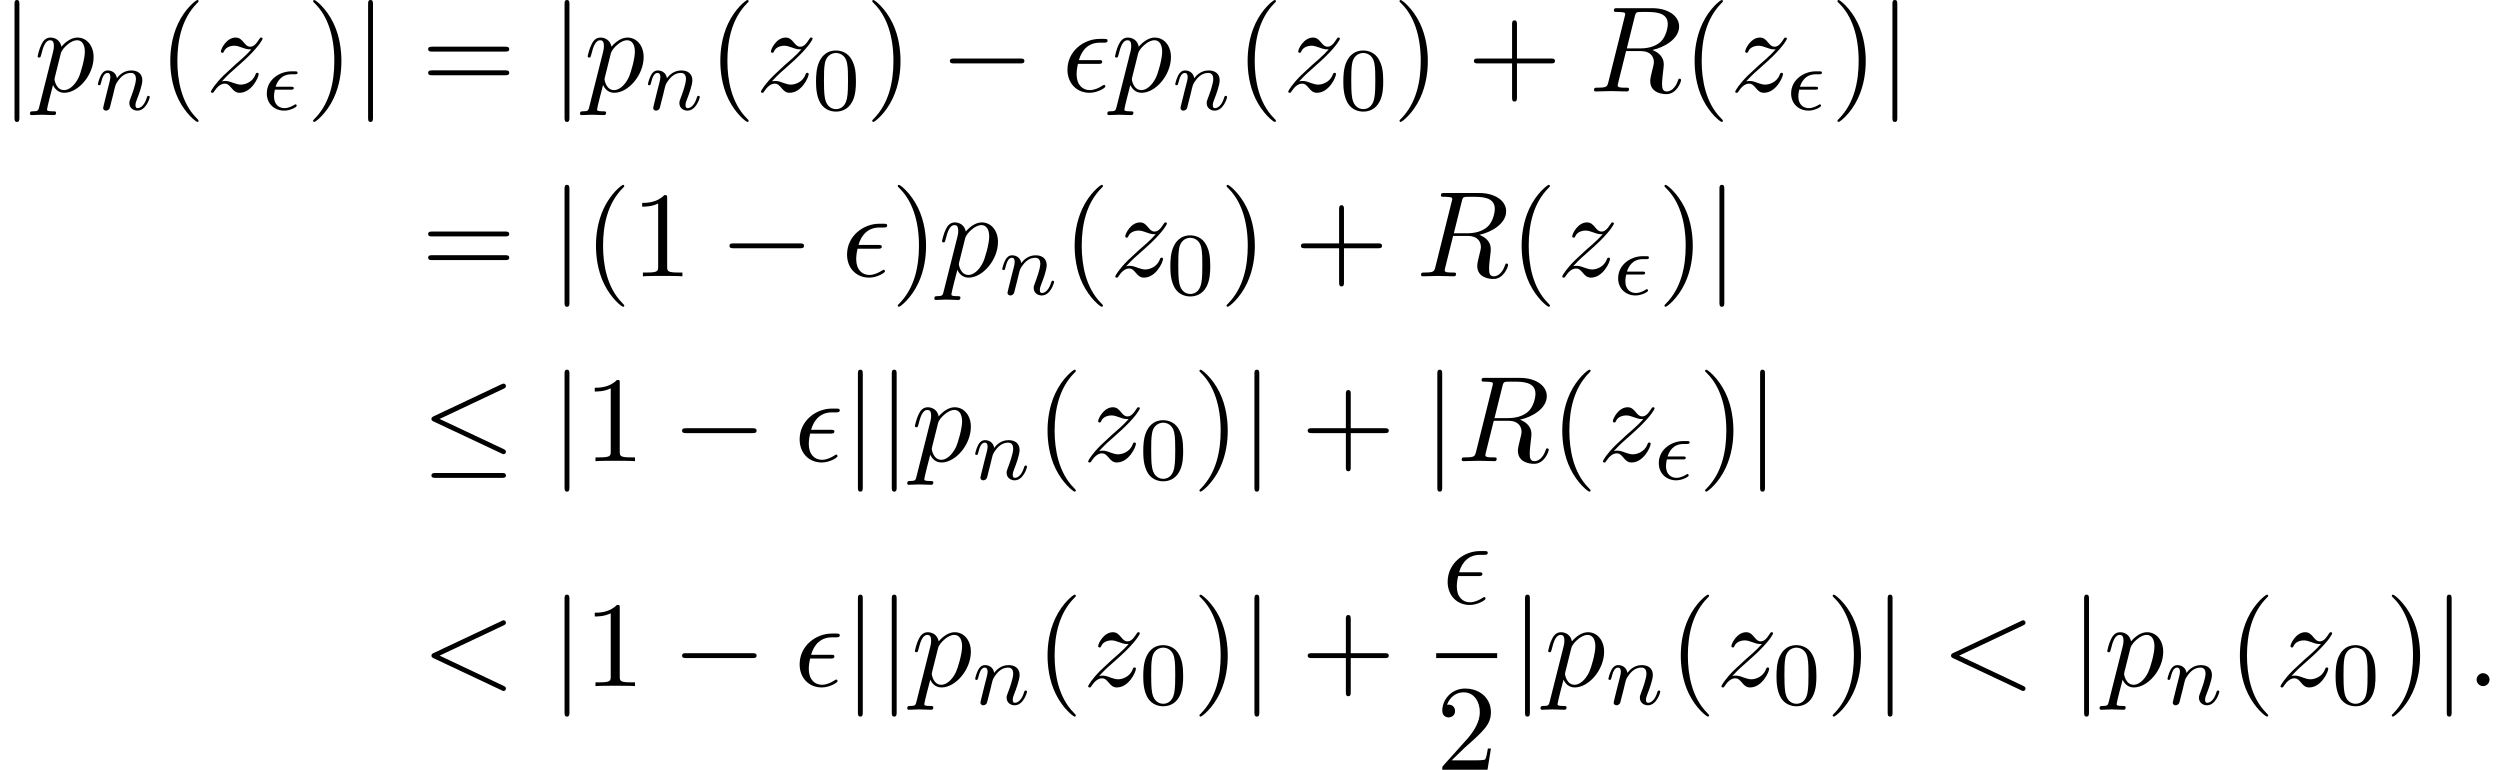 <?xml version='1.0' encoding='UTF-8'?>
<!-- This file was generated by dvisvgm 2.13.3 -->
<svg version='1.1' xmlns='http://www.w3.org/2000/svg' xmlns:xlink='http://www.w3.org/1999/xlink' width='223.67pt' height='68.868pt' viewBox='121.291 71.041 223.67 68.868'>
<defs>
<path id='g3-48' d='M3.897-2.542C3.897-3.395 3.81-3.913 3.547-4.423C3.196-5.125 2.55-5.3 2.112-5.3C1.108-5.3 .741-4.551 .63-4.328C.343-3.746 .327-2.957 .327-2.542C.327-2.016 .351-1.211 .733-.574C1.1 .016 1.69 .167 2.112 .167C2.495 .167 3.18 .048 3.579-.741C3.873-1.315 3.897-2.024 3.897-2.542ZM2.112-.056C1.841-.056 1.291-.183 1.124-1.02C1.036-1.474 1.036-2.224 1.036-2.638C1.036-3.188 1.036-3.746 1.124-4.184C1.291-4.997 1.913-5.077 2.112-5.077C2.383-5.077 2.933-4.941 3.092-4.216C3.188-3.778 3.188-3.18 3.188-2.638C3.188-2.168 3.188-1.451 3.092-1.004C2.925-.167 2.375-.056 2.112-.056Z'/>
<path id='g1-15' d='M2.542-1.793C2.67-1.793 2.813-1.793 2.813-1.929C2.813-2.056 2.71-2.056 2.566-2.056H1.188C1.307-2.431 1.626-3.172 2.614-3.172H2.885C3.029-3.172 3.156-3.172 3.156-3.316C3.156-3.435 3.045-3.435 2.901-3.435H2.582C1.586-3.435 .399-2.718 .399-1.459C.399-.518 1.092 .08 1.961 .08C2.503 .08 3.076-.239 3.076-.351C3.076-.359 3.068-.486 2.973-.486C2.941-.486 2.925-.478 2.893-.454C2.75-.367 2.383-.143 1.977-.143C1.498-.143 1.044-.462 1.044-1.188C1.044-1.227 1.044-1.451 1.124-1.793H2.542Z'/>
<path id='g1-110' d='M1.594-1.307C1.618-1.427 1.698-1.73 1.722-1.849C1.833-2.279 1.833-2.287 2.016-2.55C2.279-2.941 2.654-3.292 3.188-3.292C3.475-3.292 3.642-3.124 3.642-2.75C3.642-2.311 3.308-1.403 3.156-1.012C3.053-.749 3.053-.701 3.053-.598C3.053-.143 3.427 .08 3.77 .08C4.551 .08 4.878-1.036 4.878-1.14C4.878-1.219 4.814-1.243 4.758-1.243C4.663-1.243 4.647-1.188 4.623-1.108C4.431-.454 4.097-.143 3.794-.143C3.666-.143 3.602-.223 3.602-.406S3.666-.765 3.746-.964C3.866-1.267 4.216-2.184 4.216-2.63C4.216-3.228 3.802-3.515 3.228-3.515C2.582-3.515 2.168-3.124 1.937-2.821C1.881-3.26 1.53-3.515 1.124-3.515C.837-3.515 .638-3.332 .51-3.084C.319-2.71 .239-2.311 .239-2.295C.239-2.224 .295-2.192 .359-2.192C.462-2.192 .47-2.224 .526-2.431C.622-2.821 .765-3.292 1.1-3.292C1.307-3.292 1.355-3.092 1.355-2.917C1.355-2.774 1.315-2.622 1.251-2.359C1.235-2.295 1.116-1.825 1.084-1.714L.789-.518C.757-.399 .709-.199 .709-.167C.709 .016 .861 .08 .964 .08C1.108 .08 1.227-.016 1.283-.112C1.307-.159 1.371-.43 1.411-.598L1.594-1.307Z'/>
<path id='g4-40' d='M3.611 2.618C3.611 2.585 3.611 2.564 3.425 2.378C2.062 1.004 1.713-1.058 1.713-2.727C1.713-4.625 2.127-6.524 3.469-7.887C3.611-8.018 3.611-8.04 3.611-8.073C3.611-8.149 3.567-8.182 3.502-8.182C3.393-8.182 2.411-7.44 1.767-6.055C1.211-4.855 1.08-3.644 1.08-2.727C1.08-1.876 1.2-.556 1.8 .676C2.455 2.018 3.393 2.727 3.502 2.727C3.567 2.727 3.611 2.695 3.611 2.618Z'/>
<path id='g4-41' d='M3.153-2.727C3.153-3.578 3.033-4.898 2.433-6.131C1.778-7.473 .84-8.182 .731-8.182C.665-8.182 .622-8.138 .622-8.073C.622-8.04 .622-8.018 .829-7.822C1.898-6.742 2.52-5.007 2.52-2.727C2.52-.862 2.116 1.058 .764 2.433C.622 2.564 .622 2.585 .622 2.618C.622 2.684 .665 2.727 .731 2.727C.84 2.727 1.822 1.985 2.465 .6C3.022-.6 3.153-1.811 3.153-2.727Z'/>
<path id='g4-43' d='M4.462-2.509H7.505C7.658-2.509 7.865-2.509 7.865-2.727S7.658-2.945 7.505-2.945H4.462V-6C4.462-6.153 4.462-6.36 4.244-6.36S4.025-6.153 4.025-6V-2.945H.971C.818-2.945 .611-2.945 .611-2.727S.818-2.509 .971-2.509H4.025V.545C4.025 .698 4.025 .905 4.244 .905S4.462 .698 4.462 .545V-2.509Z'/>
<path id='g4-49' d='M3.207-6.982C3.207-7.244 3.207-7.265 2.956-7.265C2.28-6.567 1.32-6.567 .971-6.567V-6.229C1.189-6.229 1.833-6.229 2.4-6.513V-.862C2.4-.469 2.367-.338 1.385-.338H1.036V0C1.418-.033 2.367-.033 2.804-.033S4.189-.033 4.571 0V-.338H4.222C3.24-.338 3.207-.458 3.207-.862V-6.982Z'/>
<path id='g4-50' d='M1.385-.84L2.542-1.964C4.244-3.469 4.898-4.058 4.898-5.149C4.898-6.393 3.916-7.265 2.585-7.265C1.353-7.265 .545-6.262 .545-5.291C.545-4.68 1.091-4.68 1.124-4.68C1.309-4.68 1.691-4.811 1.691-5.258C1.691-5.542 1.495-5.825 1.113-5.825C1.025-5.825 1.004-5.825 .971-5.815C1.222-6.524 1.811-6.927 2.444-6.927C3.436-6.927 3.905-6.044 3.905-5.149C3.905-4.276 3.36-3.415 2.76-2.738L.665-.404C.545-.284 .545-.262 .545 0H4.593L4.898-1.898H4.625C4.571-1.571 4.495-1.091 4.385-.927C4.309-.84 3.589-.84 3.349-.84H1.385Z'/>
<path id='g4-61' d='M7.495-3.567C7.658-3.567 7.865-3.567 7.865-3.785S7.658-4.004 7.505-4.004H.971C.818-4.004 .611-4.004 .611-3.785S.818-3.567 .982-3.567H7.495ZM7.505-1.451C7.658-1.451 7.865-1.451 7.865-1.669S7.658-1.887 7.495-1.887H.982C.818-1.887 .611-1.887 .611-1.669S.818-1.451 .971-1.451H7.505Z'/>
<path id='g0-0' d='M7.189-2.509C7.375-2.509 7.571-2.509 7.571-2.727S7.375-2.945 7.189-2.945H1.287C1.102-2.945 .905-2.945 .905-2.727S1.102-2.509 1.287-2.509H7.189Z'/>
<path id='g0-20' d='M7.364-6.48C7.484-6.535 7.571-6.589 7.571-6.72C7.571-6.84 7.484-6.938 7.353-6.938C7.298-6.938 7.2-6.895 7.156-6.873L1.124-4.025C.938-3.938 .905-3.862 .905-3.775C.905-3.676 .971-3.6 1.124-3.535L7.156-.698C7.298-.622 7.32-.622 7.353-.622C7.473-.622 7.571-.72 7.571-.84C7.571-.938 7.527-1.004 7.342-1.091L1.636-3.775L7.364-6.48ZM7.189 1.495C7.375 1.495 7.571 1.495 7.571 1.276S7.342 1.058 7.178 1.058H1.298C1.135 1.058 .905 1.058 .905 1.276S1.102 1.495 1.287 1.495H7.189Z'/>
<path id='g0-106' d='M1.735-7.789C1.735-7.985 1.735-8.182 1.516-8.182S1.298-7.985 1.298-7.789V2.335C1.298 2.531 1.298 2.727 1.516 2.727S1.735 2.531 1.735 2.335V-7.789Z'/>
<path id='g2-15' d='M3.251-2.465C3.425-2.465 3.622-2.465 3.622-2.651C3.622-2.804 3.491-2.804 3.305-2.804H1.538C1.8-3.731 2.411-4.364 3.404-4.364H3.742C3.927-4.364 4.102-4.364 4.102-4.549C4.102-4.702 3.96-4.702 3.775-4.702H3.393C1.975-4.702 .513-3.611 .513-1.942C.513-.742 1.331 .12 2.487 .12C3.196 .12 3.905-.316 3.905-.436C3.905-.469 3.895-.589 3.796-.589C3.775-.589 3.753-.589 3.655-.524C3.316-.305 2.913-.12 2.509-.12C1.876-.12 1.331-.578 1.331-1.538C1.331-1.92 1.418-2.335 1.451-2.465H3.251Z'/>
<path id='g2-58' d='M2.095-.578C2.095-.895 1.833-1.156 1.516-1.156S.938-.895 .938-.578S1.2 0 1.516 0S2.095-.262 2.095-.578Z'/>
<path id='g2-60' d='M7.364-5.433C7.495-5.498 7.571-5.553 7.571-5.673S7.473-5.891 7.353-5.891C7.32-5.891 7.298-5.891 7.156-5.815L1.113-2.967C.993-2.913 .905-2.858 .905-2.727S.993-2.542 1.113-2.487L7.156 .36C7.298 .436 7.32 .436 7.353 .436C7.473 .436 7.571 .338 7.571 .218S7.495 .044 7.364-.022L1.636-2.727L7.364-5.433Z'/>
<path id='g2-82' d='M4.091-6.698C4.156-6.96 4.189-7.069 4.396-7.102C4.495-7.113 4.844-7.113 5.062-7.113C5.836-7.113 7.047-7.113 7.047-6.033C7.047-5.662 6.873-4.909 6.447-4.484C6.164-4.2 5.585-3.851 4.604-3.851H3.382L4.091-6.698ZM5.662-3.709C6.764-3.949 8.062-4.713 8.062-5.815C8.062-6.753 7.08-7.451 5.651-7.451H2.542C2.324-7.451 2.225-7.451 2.225-7.233C2.225-7.113 2.324-7.113 2.531-7.113C2.553-7.113 2.76-7.113 2.945-7.091C3.142-7.069 3.24-7.058 3.24-6.916C3.24-6.873 3.229-6.84 3.196-6.709L1.735-.851C1.625-.425 1.604-.338 .742-.338C.545-.338 .447-.338 .447-.12C.447 0 .578 0 .6 0C.905 0 1.669-.033 1.975-.033S3.055 0 3.36 0C3.447 0 3.578 0 3.578-.218C3.578-.338 3.48-.338 3.273-.338C2.869-.338 2.564-.338 2.564-.535C2.564-.6 2.585-.655 2.596-.72L3.316-3.611H4.615C5.607-3.611 5.804-3 5.804-2.618C5.804-2.455 5.716-2.116 5.651-1.865C5.575-1.56 5.476-1.156 5.476-.938C5.476 .24 6.785 .24 6.927 .24C7.855 .24 8.236-.862 8.236-1.015C8.236-1.145 8.116-1.145 8.105-1.145C8.007-1.145 7.985-1.069 7.964-.993C7.691-.185 7.222 0 6.971 0C6.611 0 6.535-.24 6.535-.665C6.535-1.004 6.6-1.56 6.644-1.909C6.665-2.062 6.687-2.269 6.687-2.422C6.687-3.262 5.956-3.6 5.662-3.709Z'/>
<path id='g2-112' d='M.491 1.331C.404 1.702 .382 1.778-.098 1.778C-.229 1.778-.349 1.778-.349 1.985C-.349 2.073-.295 2.116-.207 2.116C.087 2.116 .404 2.084 .709 2.084C1.069 2.084 1.44 2.116 1.789 2.116C1.844 2.116 1.985 2.116 1.985 1.898C1.985 1.778 1.876 1.778 1.724 1.778C1.178 1.778 1.178 1.702 1.178 1.604C1.178 1.473 1.636-.305 1.713-.578C1.855-.262 2.16 .12 2.716 .12C3.982 .12 5.345-1.473 5.345-3.076C5.345-4.102 4.724-4.822 3.895-4.822C3.349-4.822 2.825-4.429 2.465-4.004C2.356-4.593 1.887-4.822 1.484-4.822C.982-4.822 .775-4.396 .676-4.2C.48-3.829 .338-3.175 .338-3.142C.338-3.033 .447-3.033 .469-3.033C.578-3.033 .589-3.044 .655-3.284C.84-4.058 1.058-4.582 1.451-4.582C1.636-4.582 1.789-4.495 1.789-4.08C1.789-3.829 1.756-3.709 1.713-3.524L.491 1.331ZM2.411-3.404C2.487-3.698 2.782-4.004 2.978-4.167C3.36-4.505 3.676-4.582 3.862-4.582C4.298-4.582 4.56-4.2 4.56-3.556S4.2-1.658 4.004-1.244C3.633-.48 3.109-.12 2.705-.12C1.985-.12 1.844-1.025 1.844-1.091C1.844-1.113 1.844-1.135 1.876-1.265L2.411-3.404Z'/>
<path id='g2-122' d='M1.451-.905C2.04-1.538 2.356-1.811 2.749-2.149C2.749-2.16 3.425-2.738 3.818-3.131C4.855-4.145 5.095-4.669 5.095-4.713C5.095-4.822 4.996-4.822 4.975-4.822C4.898-4.822 4.865-4.8 4.811-4.702C4.484-4.178 4.255-4.004 3.993-4.004S3.6-4.167 3.436-4.353C3.229-4.604 3.044-4.822 2.684-4.822C1.865-4.822 1.364-3.807 1.364-3.578C1.364-3.524 1.396-3.458 1.495-3.458S1.615-3.513 1.636-3.578C1.844-4.08 2.476-4.091 2.564-4.091C2.793-4.091 3-4.015 3.251-3.927C3.687-3.764 3.807-3.764 4.091-3.764C3.698-3.295 2.782-2.509 2.575-2.335L1.593-1.418C.851-.687 .469-.065 .469 .011C.469 .12 .578 .12 .6 .12C.687 .12 .709 .098 .775-.022C1.025-.404 1.353-.698 1.702-.698C1.953-.698 2.062-.6 2.335-.284C2.52-.055 2.716 .12 3.033 .12C4.113 .12 4.745-1.265 4.745-1.56C4.745-1.615 4.702-1.669 4.615-1.669C4.516-1.669 4.495-1.604 4.462-1.527C4.211-.818 3.513-.611 3.153-.611C2.935-.611 2.738-.676 2.509-.753C2.138-.895 1.975-.938 1.745-.938C1.724-.938 1.549-.938 1.451-.905Z'/>
</defs>
<g id='page1'>
<use x='121.291' y='79.223' xlink:href='#g0-106'/>
<use x='124.321' y='79.223' xlink:href='#g2-112'/>
<use x='129.81' y='80.859' xlink:href='#g1-110'/>
<use x='135.446' y='79.223' xlink:href='#g4-40'/>
<use x='139.689' y='79.223' xlink:href='#g2-122'/>
<use x='144.762' y='80.859' xlink:href='#g1-15'/>
<use x='148.683' y='79.223' xlink:href='#g4-41'/>
<use x='152.926' y='79.223' xlink:href='#g0-106'/>
<use x='158.986' y='79.223' xlink:href='#g4-61'/>
<use x='170.502' y='79.223' xlink:href='#g0-106'/>
<use x='173.532' y='79.223' xlink:href='#g2-112'/>
<use x='179.02' y='80.859' xlink:href='#g1-110'/>
<use x='184.657' y='79.223' xlink:href='#g4-40'/>
<use x='188.899' y='79.223' xlink:href='#g2-122'/>
<use x='193.973' y='80.859' xlink:href='#g3-48'/>
<use x='198.705' y='79.223' xlink:href='#g4-41'/>
<use x='205.371' y='79.223' xlink:href='#g0-0'/>
<use x='216.281' y='79.223' xlink:href='#g2-15'/>
<use x='220.709' y='79.223' xlink:href='#g2-112'/>
<use x='226.197' y='80.859' xlink:href='#g1-110'/>
<use x='231.834' y='79.223' xlink:href='#g4-40'/>
<use x='236.076' y='79.223' xlink:href='#g2-122'/>
<use x='241.149' y='80.859' xlink:href='#g3-48'/>
<use x='245.882' y='79.223' xlink:href='#g4-41'/>
<use x='252.548' y='79.223' xlink:href='#g4-43'/>
<use x='263.457' y='79.223' xlink:href='#g2-82'/>
<use x='271.825' y='79.223' xlink:href='#g4-40'/>
<use x='276.067' y='79.223' xlink:href='#g2-122'/>
<use x='281.14' y='80.859' xlink:href='#g1-15'/>
<use x='285.062' y='79.223' xlink:href='#g4-41'/>
<use x='289.304' y='79.223' xlink:href='#g0-106'/>
<use x='158.986' y='95.761' xlink:href='#g4-61'/>
<use x='170.502' y='95.761' xlink:href='#g0-106'/>
<use x='173.532' y='95.761' xlink:href='#g4-40'/>
<use x='177.774' y='95.761' xlink:href='#g4-49'/>
<use x='185.653' y='95.761' xlink:href='#g0-0'/>
<use x='196.562' y='95.761' xlink:href='#g2-15'/>
<use x='200.99' y='95.761' xlink:href='#g4-41'/>
<use x='205.233' y='95.761' xlink:href='#g2-112'/>
<use x='210.721' y='97.397' xlink:href='#g1-110'/>
<use x='216.358' y='95.761' xlink:href='#g4-40'/>
<use x='220.6' y='95.761' xlink:href='#g2-122'/>
<use x='225.673' y='97.397' xlink:href='#g3-48'/>
<use x='230.406' y='95.761' xlink:href='#g4-41'/>
<use x='237.072' y='95.761' xlink:href='#g4-43'/>
<use x='247.981' y='95.761' xlink:href='#g2-82'/>
<use x='256.349' y='95.761' xlink:href='#g4-40'/>
<use x='260.591' y='95.761' xlink:href='#g2-122'/>
<use x='265.664' y='97.397' xlink:href='#g1-15'/>
<use x='269.586' y='95.761' xlink:href='#g4-41'/>
<use x='273.828' y='95.761' xlink:href='#g0-106'/>
<use x='158.986' y='112.299' xlink:href='#g0-20'/>
<use x='170.502' y='112.299' xlink:href='#g0-106'/>
<use x='173.532' y='112.299' xlink:href='#g4-49'/>
<use x='181.411' y='112.299' xlink:href='#g0-0'/>
<use x='192.32' y='112.299' xlink:href='#g2-15'/>
<use x='196.748' y='112.299' xlink:href='#g0-106'/>
<use x='199.778' y='112.299' xlink:href='#g0-106'/>
<use x='202.808' y='112.299' xlink:href='#g2-112'/>
<use x='208.297' y='113.935' xlink:href='#g1-110'/>
<use x='213.933' y='112.299' xlink:href='#g4-40'/>
<use x='218.176' y='112.299' xlink:href='#g2-122'/>
<use x='223.249' y='113.935' xlink:href='#g3-48'/>
<use x='227.981' y='112.299' xlink:href='#g4-41'/>
<use x='232.224' y='112.299' xlink:href='#g0-106'/>
<use x='237.678' y='112.299' xlink:href='#g4-43'/>
<use x='248.587' y='112.299' xlink:href='#g0-106'/>
<use x='251.618' y='112.299' xlink:href='#g2-82'/>
<use x='259.985' y='112.299' xlink:href='#g4-40'/>
<use x='264.228' y='112.299' xlink:href='#g2-122'/>
<use x='269.301' y='113.935' xlink:href='#g1-15'/>
<use x='273.222' y='112.299' xlink:href='#g4-41'/>
<use x='277.465' y='112.299' xlink:href='#g0-106'/>
<use x='158.986' y='132.426' xlink:href='#g2-60'/>
<use x='170.502' y='132.426' xlink:href='#g0-106'/>
<use x='173.532' y='132.426' xlink:href='#g4-49'/>
<use x='181.411' y='132.426' xlink:href='#g0-0'/>
<use x='192.32' y='132.426' xlink:href='#g2-15'/>
<use x='196.748' y='132.426' xlink:href='#g0-106'/>
<use x='199.778' y='132.426' xlink:href='#g0-106'/>
<use x='202.808' y='132.426' xlink:href='#g2-112'/>
<use x='208.297' y='134.062' xlink:href='#g1-110'/>
<use x='213.933' y='132.426' xlink:href='#g4-40'/>
<use x='218.176' y='132.426' xlink:href='#g2-122'/>
<use x='223.249' y='134.062' xlink:href='#g3-48'/>
<use x='227.981' y='132.426' xlink:href='#g4-41'/>
<use x='232.224' y='132.426' xlink:href='#g0-106'/>
<use x='237.678' y='132.426' xlink:href='#g4-43'/>
<use x='250.296' y='125.046' xlink:href='#g2-15'/>
<rect x='249.783' y='129.48' height='.436' width='5.455'/>
<use x='249.783' y='139.909' xlink:href='#g4-50'/>
<use x='256.433' y='132.426' xlink:href='#g0-106'/>
<use x='259.463' y='132.426' xlink:href='#g2-112'/>
<use x='264.952' y='134.062' xlink:href='#g1-110'/>
<use x='270.588' y='132.426' xlink:href='#g4-40'/>
<use x='274.831' y='132.426' xlink:href='#g2-122'/>
<use x='279.904' y='134.062' xlink:href='#g3-48'/>
<use x='284.636' y='132.426' xlink:href='#g4-41'/>
<use x='288.879' y='132.426' xlink:href='#g0-106'/>
<use x='294.939' y='132.426' xlink:href='#g2-60'/>
<use x='306.454' y='132.426' xlink:href='#g0-106'/>
<use x='309.485' y='132.426' xlink:href='#g2-112'/>
<use x='314.973' y='134.062' xlink:href='#g1-110'/>
<use x='320.61' y='132.426' xlink:href='#g4-40'/>
<use x='324.852' y='132.426' xlink:href='#g2-122'/>
<use x='329.925' y='134.062' xlink:href='#g3-48'/>
<use x='334.658' y='132.426' xlink:href='#g4-41'/>
<use x='338.9' y='132.426' xlink:href='#g0-106'/>
<use x='341.93' y='132.426' xlink:href='#g2-58'/>
</g>
</svg><!--Rendered by QuickLaTeX.com-->